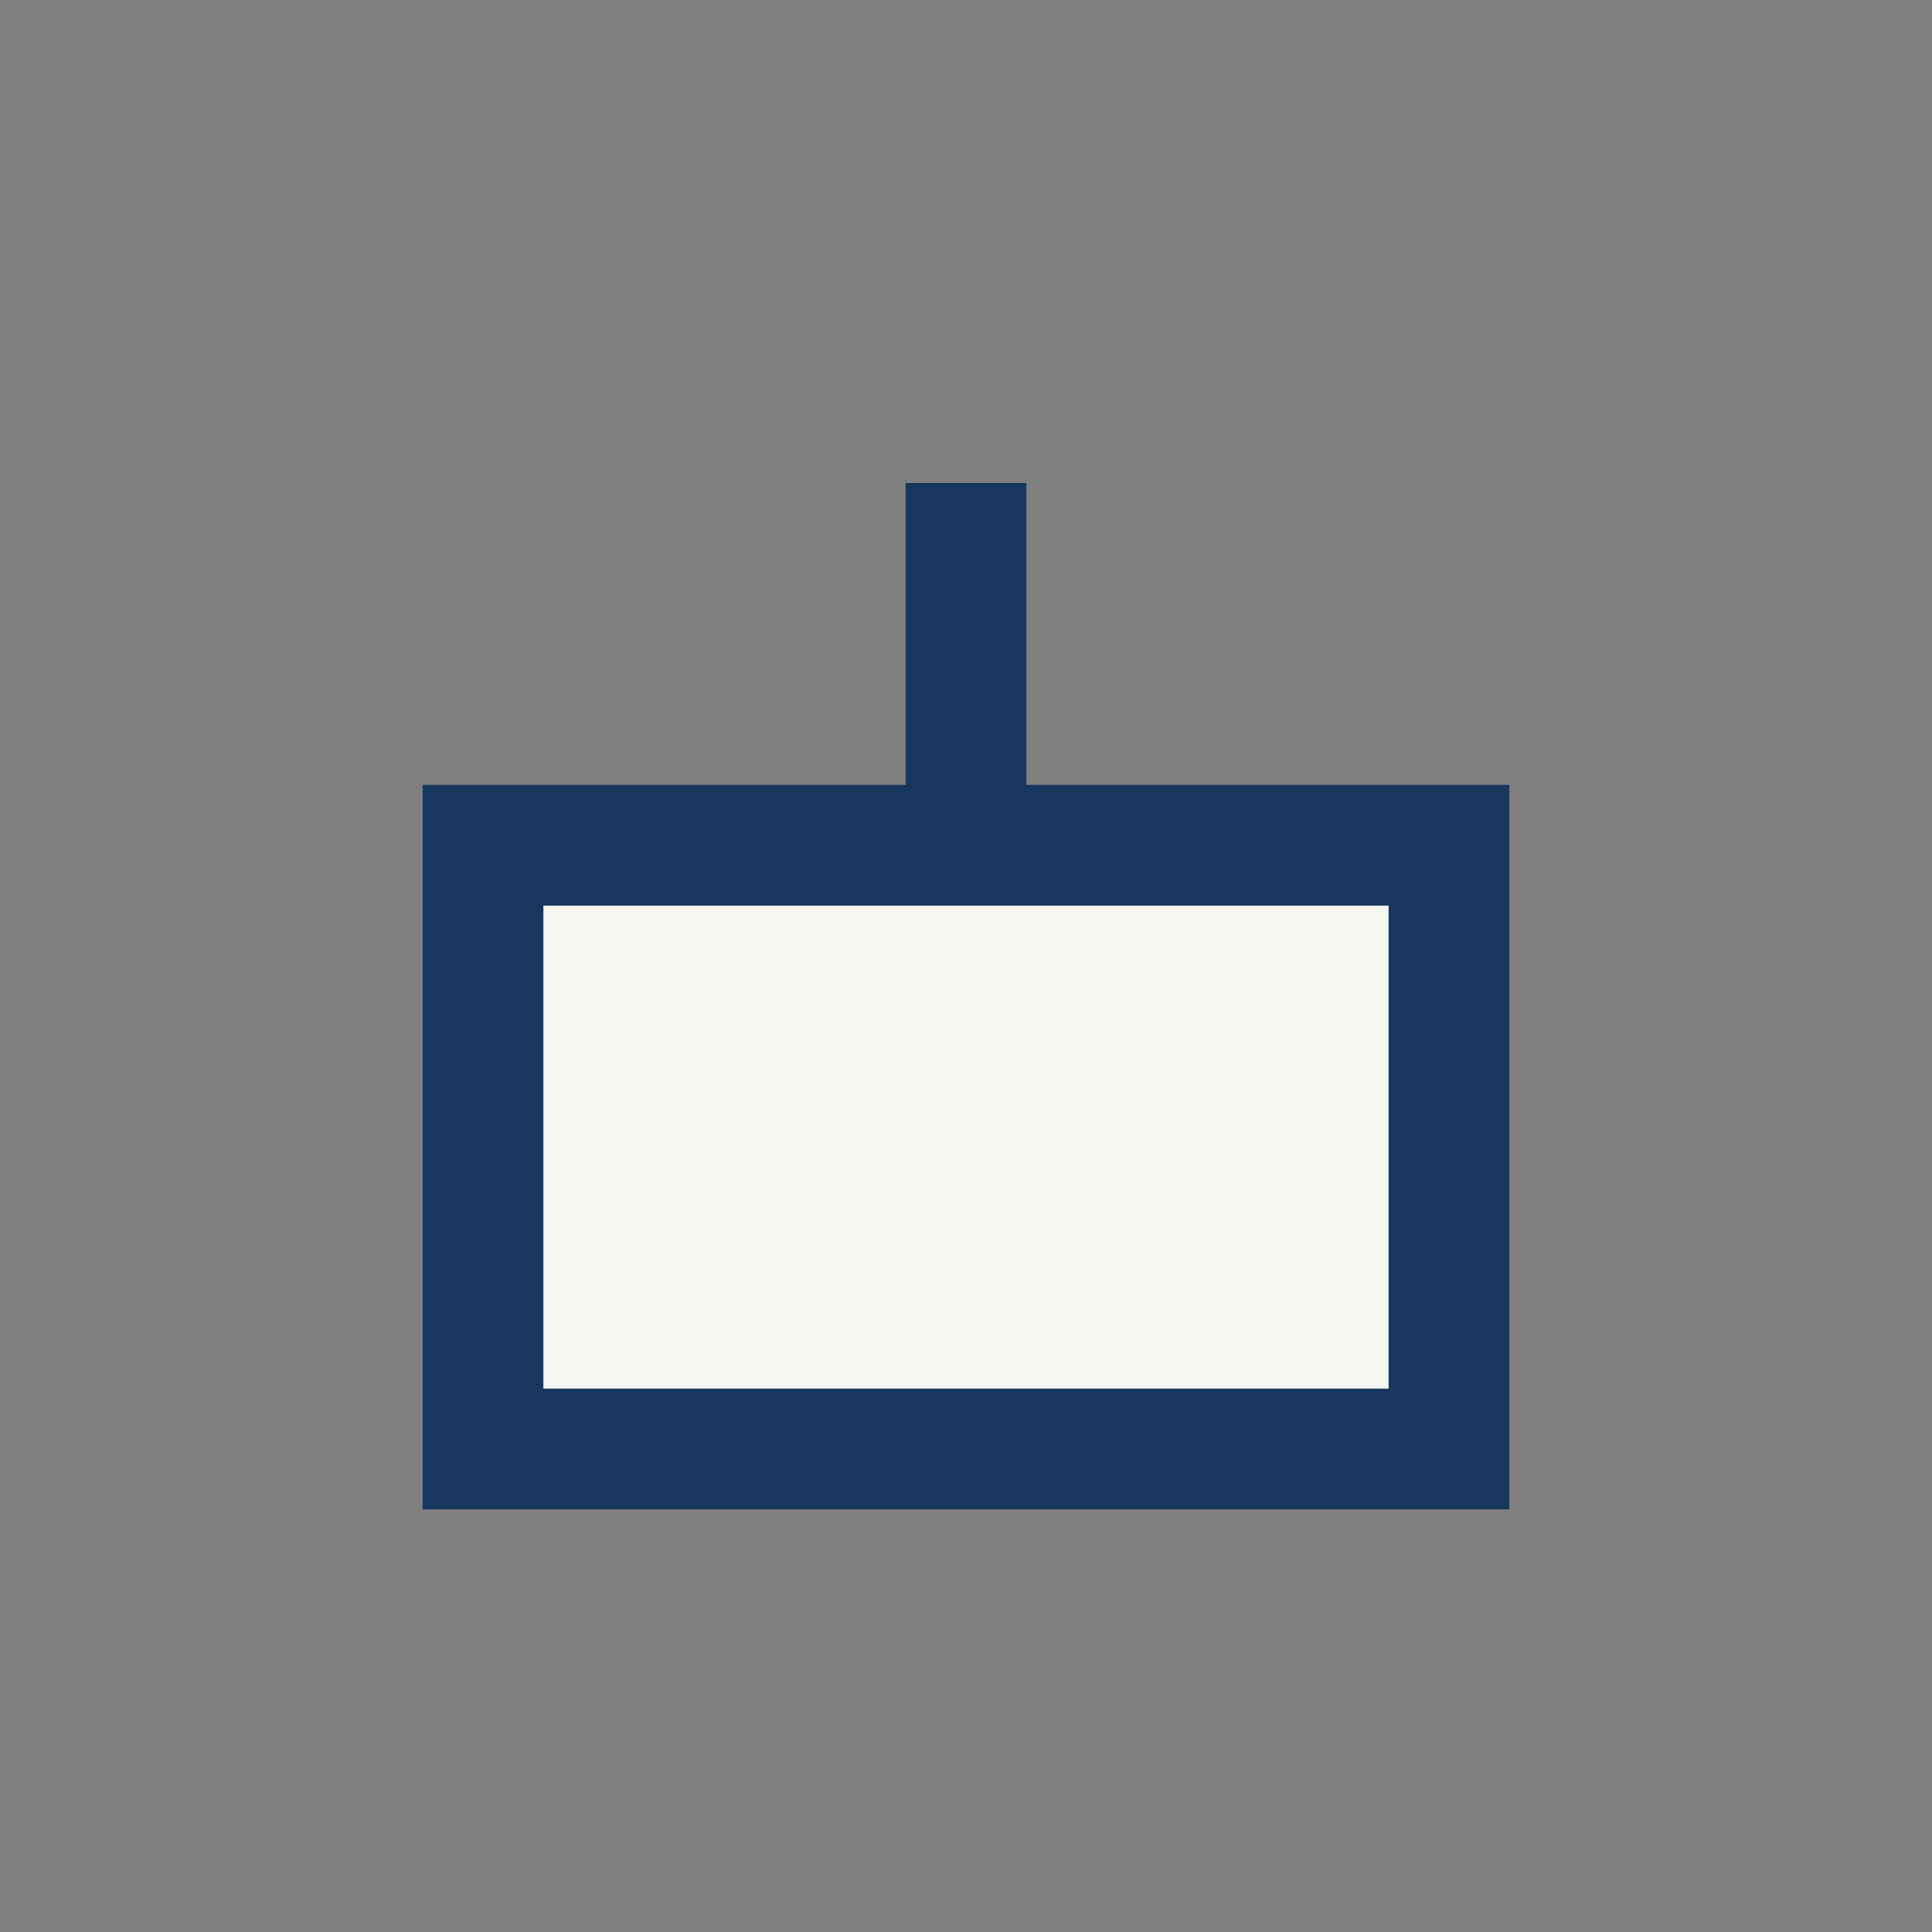 <?xml version="1.0" encoding="UTF-8"?>
<svg xmlns="http://www.w3.org/2000/svg" width="32" height="32" viewBox="0 0 32 32"><rect x="0" y="0" width="32" height="32" fill="#808080" stroke="none"/><rect x="8" y="14" width="16" height="10" fill="#F5F5F2" stroke="#17375E" stroke-width="2"/><path d="M16 8v6" stroke="#17375E" stroke-width="2"/></svg>